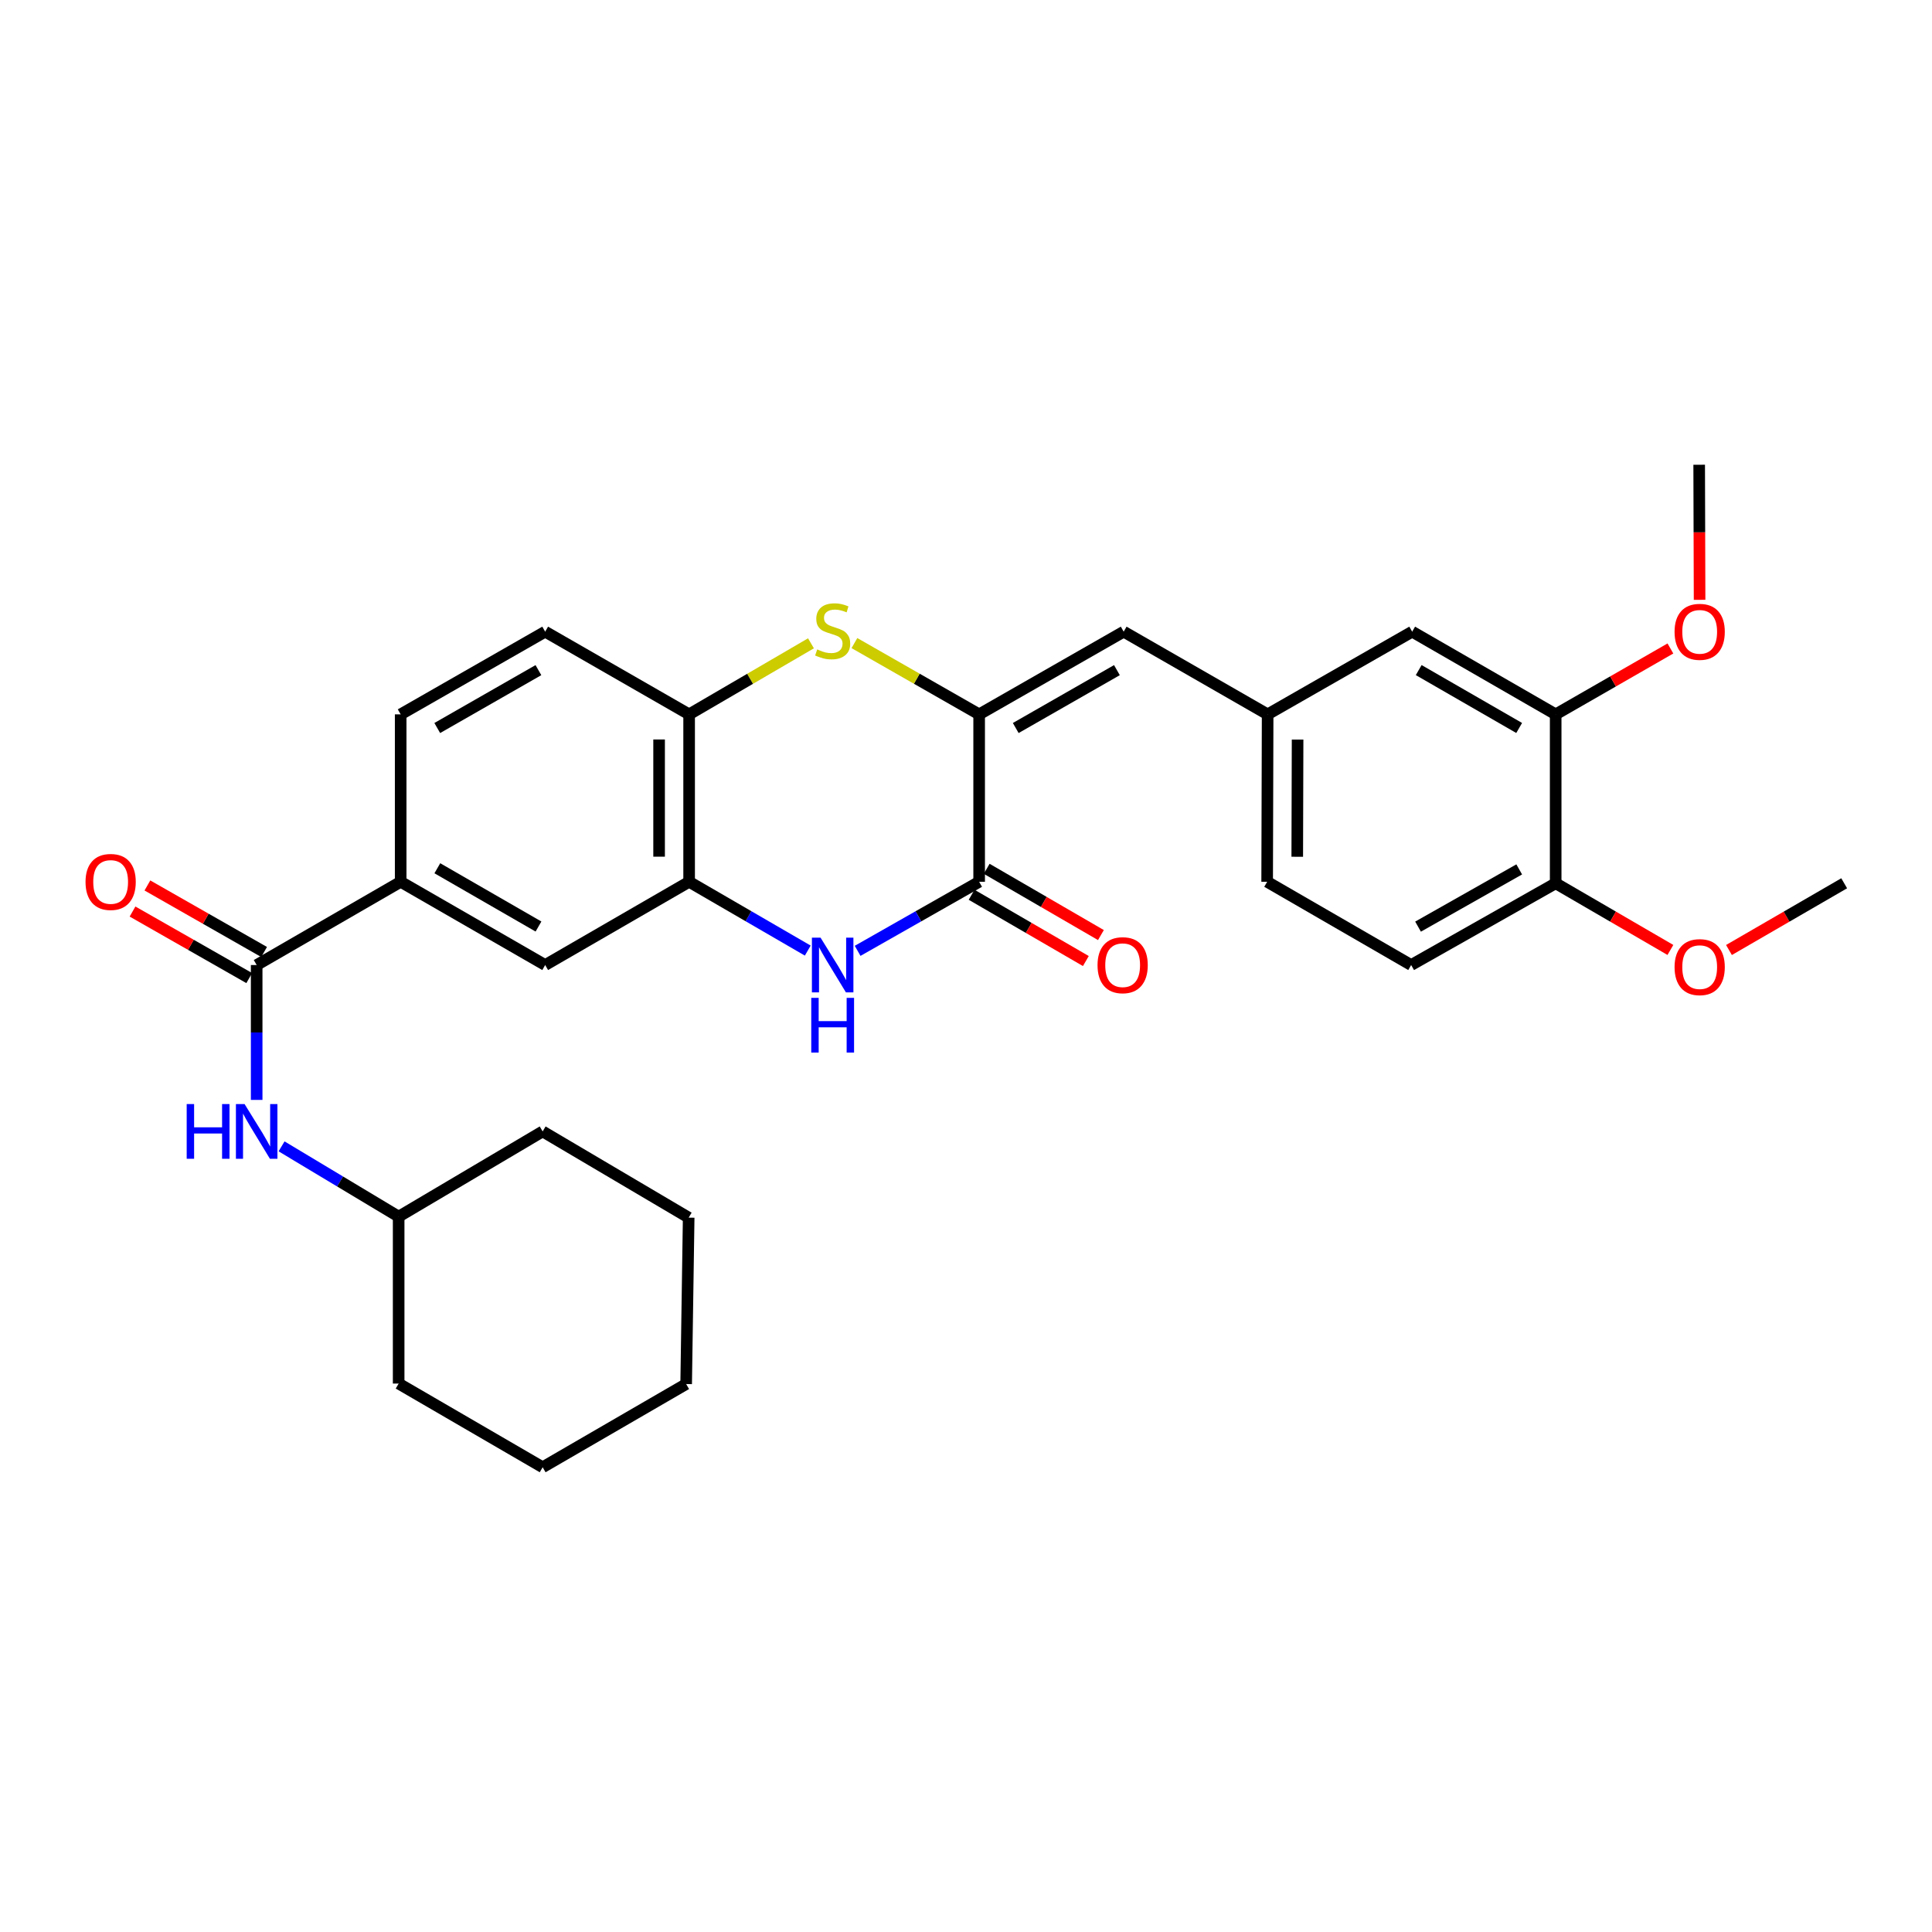 <?xml version='1.0' encoding='iso-8859-1'?>
<svg version='1.1' baseProfile='full'
              xmlns='http://www.w3.org/2000/svg'
                      xmlns:rdkit='http://www.rdkit.org/xml'
                      xmlns:xlink='http://www.w3.org/1999/xlink'
                  xml:space='preserve'
width='1000px' height='1000px' viewBox='0 0 1000 1000'>
<!-- END OF HEADER -->
<rect style='opacity:1.0;fill:#FFFFFF;stroke:none' width='1000' height='1000' x='0' y='0'> </rect>
<path class='bond-0' d='M 506.806,369.753 L 506.806,456.412' style='fill:none;fill-rule:evenodd;stroke:#000000;stroke-width:6px;stroke-linecap:butt;stroke-linejoin:miter;stroke-opacity:1' />
<path class='bond-2' d='M 506.806,369.753 L 474.527,351.307' style='fill:none;fill-rule:evenodd;stroke:#000000;stroke-width:6px;stroke-linecap:butt;stroke-linejoin:miter;stroke-opacity:1' />
<path class='bond-2' d='M 474.527,351.307 L 442.247,332.86' style='fill:none;fill-rule:evenodd;stroke:#CCCC00;stroke-width:6px;stroke-linecap:butt;stroke-linejoin:miter;stroke-opacity:1' />
<path class='bond-6' d='M 506.806,369.753 L 581.618,326.95' style='fill:none;fill-rule:evenodd;stroke:#000000;stroke-width:6px;stroke-linecap:butt;stroke-linejoin:miter;stroke-opacity:1' />
<path class='bond-6' d='M 525.746,376.823 L 578.115,346.861' style='fill:none;fill-rule:evenodd;stroke:#000000;stroke-width:6px;stroke-linecap:butt;stroke-linejoin:miter;stroke-opacity:1' />
<path class='bond-1' d='M 506.806,456.412 L 475.355,474.284' style='fill:none;fill-rule:evenodd;stroke:#000000;stroke-width:6px;stroke-linecap:butt;stroke-linejoin:miter;stroke-opacity:1' />
<path class='bond-1' d='M 475.355,474.284 L 443.904,492.157' style='fill:none;fill-rule:evenodd;stroke:#0000FF;stroke-width:6px;stroke-linecap:butt;stroke-linejoin:miter;stroke-opacity:1' />
<path class='bond-12' d='M 502.907,463.134 L 532.471,480.284' style='fill:none;fill-rule:evenodd;stroke:#000000;stroke-width:6px;stroke-linecap:butt;stroke-linejoin:miter;stroke-opacity:1' />
<path class='bond-12' d='M 532.471,480.284 L 562.036,497.435' style='fill:none;fill-rule:evenodd;stroke:#FF0000;stroke-width:6px;stroke-linecap:butt;stroke-linejoin:miter;stroke-opacity:1' />
<path class='bond-12' d='M 510.706,449.689 L 540.27,466.84' style='fill:none;fill-rule:evenodd;stroke:#000000;stroke-width:6px;stroke-linecap:butt;stroke-linejoin:miter;stroke-opacity:1' />
<path class='bond-12' d='M 540.27,466.84 L 569.835,483.99' style='fill:none;fill-rule:evenodd;stroke:#FF0000;stroke-width:6px;stroke-linecap:butt;stroke-linejoin:miter;stroke-opacity:1' />
<path class='bond-30' d='M 418.097,492.025 L 387.394,474.218' style='fill:none;fill-rule:evenodd;stroke:#0000FF;stroke-width:6px;stroke-linecap:butt;stroke-linejoin:miter;stroke-opacity:1' />
<path class='bond-30' d='M 387.394,474.218 L 356.69,456.412' style='fill:none;fill-rule:evenodd;stroke:#000000;stroke-width:6px;stroke-linecap:butt;stroke-linejoin:miter;stroke-opacity:1' />
<path class='bond-5' d='M 419.754,332.973 L 388.222,351.363' style='fill:none;fill-rule:evenodd;stroke:#CCCC00;stroke-width:6px;stroke-linecap:butt;stroke-linejoin:miter;stroke-opacity:1' />
<path class='bond-5' d='M 388.222,351.363 L 356.69,369.753' style='fill:none;fill-rule:evenodd;stroke:#000000;stroke-width:6px;stroke-linecap:butt;stroke-linejoin:miter;stroke-opacity:1' />
<path class='bond-3' d='M 356.69,456.412 L 356.69,369.753' style='fill:none;fill-rule:evenodd;stroke:#000000;stroke-width:6px;stroke-linecap:butt;stroke-linejoin:miter;stroke-opacity:1' />
<path class='bond-3' d='M 341.148,443.413 L 341.148,382.752' style='fill:none;fill-rule:evenodd;stroke:#000000;stroke-width:6px;stroke-linecap:butt;stroke-linejoin:miter;stroke-opacity:1' />
<path class='bond-9' d='M 356.69,456.412 L 282.181,499.499' style='fill:none;fill-rule:evenodd;stroke:#000000;stroke-width:6px;stroke-linecap:butt;stroke-linejoin:miter;stroke-opacity:1' />
<path class='bond-4' d='M 132.851,499.499 L 207.386,456.412' style='fill:none;fill-rule:evenodd;stroke:#000000;stroke-width:6px;stroke-linecap:butt;stroke-linejoin:miter;stroke-opacity:1' />
<path class='bond-8' d='M 132.851,499.499 L 132.851,534.404' style='fill:none;fill-rule:evenodd;stroke:#000000;stroke-width:6px;stroke-linecap:butt;stroke-linejoin:miter;stroke-opacity:1' />
<path class='bond-8' d='M 132.851,534.404 L 132.851,569.309' style='fill:none;fill-rule:evenodd;stroke:#0000FF;stroke-width:6px;stroke-linecap:butt;stroke-linejoin:miter;stroke-opacity:1' />
<path class='bond-15' d='M 136.7,492.748 L 106.497,475.53' style='fill:none;fill-rule:evenodd;stroke:#000000;stroke-width:6px;stroke-linecap:butt;stroke-linejoin:miter;stroke-opacity:1' />
<path class='bond-15' d='M 106.497,475.53 L 76.295,458.311' style='fill:none;fill-rule:evenodd;stroke:#FF0000;stroke-width:6px;stroke-linecap:butt;stroke-linejoin:miter;stroke-opacity:1' />
<path class='bond-15' d='M 129.002,506.25 L 98.799,489.032' style='fill:none;fill-rule:evenodd;stroke:#000000;stroke-width:6px;stroke-linecap:butt;stroke-linejoin:miter;stroke-opacity:1' />
<path class='bond-15' d='M 98.799,489.032 L 68.597,471.814' style='fill:none;fill-rule:evenodd;stroke:#FF0000;stroke-width:6px;stroke-linecap:butt;stroke-linejoin:miter;stroke-opacity:1' />
<path class='bond-16' d='M 356.69,369.753 L 282.181,326.95' style='fill:none;fill-rule:evenodd;stroke:#000000;stroke-width:6px;stroke-linecap:butt;stroke-linejoin:miter;stroke-opacity:1' />
<path class='bond-11' d='M 581.618,326.95 L 656.127,369.753' style='fill:none;fill-rule:evenodd;stroke:#000000;stroke-width:6px;stroke-linecap:butt;stroke-linejoin:miter;stroke-opacity:1' />
<path class='bond-7' d='M 207.386,456.412 L 207.386,369.753' style='fill:none;fill-rule:evenodd;stroke:#000000;stroke-width:6px;stroke-linecap:butt;stroke-linejoin:miter;stroke-opacity:1' />
<path class='bond-31' d='M 207.386,456.412 L 282.181,499.499' style='fill:none;fill-rule:evenodd;stroke:#000000;stroke-width:6px;stroke-linecap:butt;stroke-linejoin:miter;stroke-opacity:1' />
<path class='bond-31' d='M 226.364,449.407 L 278.72,479.568' style='fill:none;fill-rule:evenodd;stroke:#000000;stroke-width:6px;stroke-linecap:butt;stroke-linejoin:miter;stroke-opacity:1' />
<path class='bond-20' d='M 145.734,593.354 L 176.038,611.542' style='fill:none;fill-rule:evenodd;stroke:#0000FF;stroke-width:6px;stroke-linecap:butt;stroke-linejoin:miter;stroke-opacity:1' />
<path class='bond-20' d='M 176.038,611.542 L 206.342,629.729' style='fill:none;fill-rule:evenodd;stroke:#000000;stroke-width:6px;stroke-linecap:butt;stroke-linejoin:miter;stroke-opacity:1' />
<path class='bond-10' d='M 805.216,369.753 L 730.939,326.95' style='fill:none;fill-rule:evenodd;stroke:#000000;stroke-width:6px;stroke-linecap:butt;stroke-linejoin:miter;stroke-opacity:1' />
<path class='bond-10' d='M 786.314,376.799 L 734.32,346.837' style='fill:none;fill-rule:evenodd;stroke:#000000;stroke-width:6px;stroke-linecap:butt;stroke-linejoin:miter;stroke-opacity:1' />
<path class='bond-21' d='M 805.216,369.753 L 834.909,352.701' style='fill:none;fill-rule:evenodd;stroke:#000000;stroke-width:6px;stroke-linecap:butt;stroke-linejoin:miter;stroke-opacity:1' />
<path class='bond-21' d='M 834.909,352.701 L 864.602,335.65' style='fill:none;fill-rule:evenodd;stroke:#FF0000;stroke-width:6px;stroke-linecap:butt;stroke-linejoin:miter;stroke-opacity:1' />
<path class='bond-32' d='M 805.216,369.753 L 805.216,457.18' style='fill:none;fill-rule:evenodd;stroke:#000000;stroke-width:6px;stroke-linecap:butt;stroke-linejoin:miter;stroke-opacity:1' />
<path class='bond-13' d='M 656.127,369.753 L 730.939,326.95' style='fill:none;fill-rule:evenodd;stroke:#000000;stroke-width:6px;stroke-linecap:butt;stroke-linejoin:miter;stroke-opacity:1' />
<path class='bond-19' d='M 656.127,369.753 L 655.877,456.412' style='fill:none;fill-rule:evenodd;stroke:#000000;stroke-width:6px;stroke-linecap:butt;stroke-linejoin:miter;stroke-opacity:1' />
<path class='bond-19' d='M 671.632,382.797 L 671.457,443.458' style='fill:none;fill-rule:evenodd;stroke:#000000;stroke-width:6px;stroke-linecap:butt;stroke-linejoin:miter;stroke-opacity:1' />
<path class='bond-14' d='M 805.216,457.18 L 730.412,499.499' style='fill:none;fill-rule:evenodd;stroke:#000000;stroke-width:6px;stroke-linecap:butt;stroke-linejoin:miter;stroke-opacity:1' />
<path class='bond-14' d='M 786.342,450 L 733.98,479.624' style='fill:none;fill-rule:evenodd;stroke:#000000;stroke-width:6px;stroke-linecap:butt;stroke-linejoin:miter;stroke-opacity:1' />
<path class='bond-22' d='M 805.216,457.18 L 834.906,474.436' style='fill:none;fill-rule:evenodd;stroke:#000000;stroke-width:6px;stroke-linecap:butt;stroke-linejoin:miter;stroke-opacity:1' />
<path class='bond-22' d='M 834.906,474.436 L 864.596,491.692' style='fill:none;fill-rule:evenodd;stroke:#FF0000;stroke-width:6px;stroke-linecap:butt;stroke-linejoin:miter;stroke-opacity:1' />
<path class='bond-17' d='M 282.181,326.95 L 207.386,369.753' style='fill:none;fill-rule:evenodd;stroke:#000000;stroke-width:6px;stroke-linecap:butt;stroke-linejoin:miter;stroke-opacity:1' />
<path class='bond-17' d='M 278.682,346.861 L 226.325,376.822' style='fill:none;fill-rule:evenodd;stroke:#000000;stroke-width:6px;stroke-linecap:butt;stroke-linejoin:miter;stroke-opacity:1' />
<path class='bond-18' d='M 730.412,499.499 L 655.877,456.412' style='fill:none;fill-rule:evenodd;stroke:#000000;stroke-width:6px;stroke-linecap:butt;stroke-linejoin:miter;stroke-opacity:1' />
<path class='bond-25' d='M 206.342,629.729 L 206.342,716.129' style='fill:none;fill-rule:evenodd;stroke:#000000;stroke-width:6px;stroke-linecap:butt;stroke-linejoin:miter;stroke-opacity:1' />
<path class='bond-26' d='M 206.342,629.729 L 280.877,585.622' style='fill:none;fill-rule:evenodd;stroke:#000000;stroke-width:6px;stroke-linecap:butt;stroke-linejoin:miter;stroke-opacity:1' />
<path class='bond-23' d='M 879.702,310.47 L 879.597,275.511' style='fill:none;fill-rule:evenodd;stroke:#FF0000;stroke-width:6px;stroke-linecap:butt;stroke-linejoin:miter;stroke-opacity:1' />
<path class='bond-23' d='M 879.597,275.511 L 879.492,240.551' style='fill:none;fill-rule:evenodd;stroke:#000000;stroke-width:6px;stroke-linecap:butt;stroke-linejoin:miter;stroke-opacity:1' />
<path class='bond-24' d='M 894.912,491.72 L 924.729,474.45' style='fill:none;fill-rule:evenodd;stroke:#FF0000;stroke-width:6px;stroke-linecap:butt;stroke-linejoin:miter;stroke-opacity:1' />
<path class='bond-24' d='M 924.729,474.45 L 954.545,457.18' style='fill:none;fill-rule:evenodd;stroke:#000000;stroke-width:6px;stroke-linecap:butt;stroke-linejoin:miter;stroke-opacity:1' />
<path class='bond-28' d='M 206.342,716.129 L 280.877,759.449' style='fill:none;fill-rule:evenodd;stroke:#000000;stroke-width:6px;stroke-linecap:butt;stroke-linejoin:miter;stroke-opacity:1' />
<path class='bond-27' d='M 280.877,585.622 L 356.457,630.247' style='fill:none;fill-rule:evenodd;stroke:#000000;stroke-width:6px;stroke-linecap:butt;stroke-linejoin:miter;stroke-opacity:1' />
<path class='bond-29' d='M 356.457,630.247 L 355.153,716.379' style='fill:none;fill-rule:evenodd;stroke:#000000;stroke-width:6px;stroke-linecap:butt;stroke-linejoin:miter;stroke-opacity:1' />
<path class='bond-33' d='M 280.877,759.449 L 355.153,716.379' style='fill:none;fill-rule:evenodd;stroke:#000000;stroke-width:6px;stroke-linecap:butt;stroke-linejoin:miter;stroke-opacity:1' />
<path  class='atom-2' d='M 424.724 485.339
L 434.004 500.339
Q 434.924 501.819, 436.404 504.499
Q 437.884 507.179, 437.964 507.339
L 437.964 485.339
L 441.724 485.339
L 441.724 513.659
L 437.844 513.659
L 427.884 497.259
Q 426.724 495.339, 425.484 493.139
Q 424.284 490.939, 423.924 490.259
L 423.924 513.659
L 420.244 513.659
L 420.244 485.339
L 424.724 485.339
' fill='#0000FF'/>
<path  class='atom-2' d='M 419.904 516.491
L 423.744 516.491
L 423.744 528.531
L 438.224 528.531
L 438.224 516.491
L 442.064 516.491
L 442.064 544.811
L 438.224 544.811
L 438.224 531.731
L 423.744 531.731
L 423.744 544.811
L 419.904 544.811
L 419.904 516.491
' fill='#0000FF'/>
<path  class='atom-3' d='M 422.984 336.144
Q 423.304 336.264, 424.624 336.824
Q 425.944 337.384, 427.384 337.744
Q 428.864 338.064, 430.304 338.064
Q 432.984 338.064, 434.544 336.784
Q 436.104 335.464, 436.104 333.184
Q 436.104 331.624, 435.304 330.664
Q 434.544 329.704, 433.344 329.184
Q 432.144 328.664, 430.144 328.064
Q 427.624 327.304, 426.104 326.584
Q 424.624 325.864, 423.544 324.344
Q 422.504 322.824, 422.504 320.264
Q 422.504 316.704, 424.904 314.504
Q 427.344 312.304, 432.144 312.304
Q 435.424 312.304, 439.144 313.864
L 438.224 316.944
Q 434.824 315.544, 432.264 315.544
Q 429.504 315.544, 427.984 316.704
Q 426.464 317.824, 426.504 319.784
Q 426.504 321.304, 427.264 322.224
Q 428.064 323.144, 429.184 323.664
Q 430.344 324.184, 432.264 324.784
Q 434.824 325.584, 436.344 326.384
Q 437.864 327.184, 438.944 328.824
Q 440.064 330.424, 440.064 333.184
Q 440.064 337.104, 437.424 339.224
Q 434.824 341.304, 430.464 341.304
Q 427.944 341.304, 426.024 340.744
Q 424.144 340.224, 421.904 339.304
L 422.984 336.144
' fill='#CCCC00'/>
<path  class='atom-9' d='M 96.631 571.462
L 100.471 571.462
L 100.471 583.502
L 114.951 583.502
L 114.951 571.462
L 118.791 571.462
L 118.791 599.782
L 114.951 599.782
L 114.951 586.702
L 100.471 586.702
L 100.471 599.782
L 96.631 599.782
L 96.631 571.462
' fill='#0000FF'/>
<path  class='atom-9' d='M 126.591 571.462
L 135.871 586.462
Q 136.791 587.942, 138.271 590.622
Q 139.751 593.302, 139.831 593.462
L 139.831 571.462
L 143.591 571.462
L 143.591 599.782
L 139.711 599.782
L 129.751 583.382
Q 128.591 581.462, 127.351 579.262
Q 126.151 577.062, 125.791 576.382
L 125.791 599.782
L 122.111 599.782
L 122.111 571.462
L 126.591 571.462
' fill='#0000FF'/>
<path  class='atom-13' d='M 568.083 499.579
Q 568.083 492.779, 571.443 488.979
Q 574.803 485.179, 581.083 485.179
Q 587.363 485.179, 590.723 488.979
Q 594.083 492.779, 594.083 499.579
Q 594.083 506.459, 590.683 510.379
Q 587.283 514.259, 581.083 514.259
Q 574.843 514.259, 571.443 510.379
Q 568.083 506.499, 568.083 499.579
M 581.083 511.059
Q 585.403 511.059, 587.723 508.179
Q 590.083 505.259, 590.083 499.579
Q 590.083 494.019, 587.723 491.219
Q 585.403 488.379, 581.083 488.379
Q 576.763 488.379, 574.403 491.179
Q 572.083 493.979, 572.083 499.579
Q 572.083 505.299, 574.403 508.179
Q 576.763 511.059, 581.083 511.059
' fill='#FF0000'/>
<path  class='atom-16' d='M 44.271 456.492
Q 44.271 449.692, 47.631 445.892
Q 50.991 442.092, 57.271 442.092
Q 63.551 442.092, 66.911 445.892
Q 70.271 449.692, 70.271 456.492
Q 70.271 463.372, 66.871 467.292
Q 63.471 471.172, 57.271 471.172
Q 51.031 471.172, 47.631 467.292
Q 44.271 463.412, 44.271 456.492
M 57.271 467.972
Q 61.591 467.972, 63.911 465.092
Q 66.271 462.172, 66.271 456.492
Q 66.271 450.932, 63.911 448.132
Q 61.591 445.292, 57.271 445.292
Q 52.951 445.292, 50.591 448.092
Q 48.271 450.892, 48.271 456.492
Q 48.271 462.212, 50.591 465.092
Q 52.951 467.972, 57.271 467.972
' fill='#FF0000'/>
<path  class='atom-22' d='M 866.751 327.03
Q 866.751 320.23, 870.111 316.43
Q 873.471 312.63, 879.751 312.63
Q 886.031 312.63, 889.391 316.43
Q 892.751 320.23, 892.751 327.03
Q 892.751 333.91, 889.351 337.83
Q 885.951 341.71, 879.751 341.71
Q 873.511 341.71, 870.111 337.83
Q 866.751 333.95, 866.751 327.03
M 879.751 338.51
Q 884.071 338.51, 886.391 335.63
Q 888.751 332.71, 888.751 327.03
Q 888.751 321.47, 886.391 318.67
Q 884.071 315.83, 879.751 315.83
Q 875.431 315.83, 873.071 318.63
Q 870.751 321.43, 870.751 327.03
Q 870.751 332.75, 873.071 335.63
Q 875.431 338.51, 879.751 338.51
' fill='#FF0000'/>
<path  class='atom-23' d='M 866.751 500.581
Q 866.751 493.781, 870.111 489.981
Q 873.471 486.181, 879.751 486.181
Q 886.031 486.181, 889.391 489.981
Q 892.751 493.781, 892.751 500.581
Q 892.751 507.461, 889.351 511.381
Q 885.951 515.261, 879.751 515.261
Q 873.511 515.261, 870.111 511.381
Q 866.751 507.501, 866.751 500.581
M 879.751 512.061
Q 884.071 512.061, 886.391 509.181
Q 888.751 506.261, 888.751 500.581
Q 888.751 495.021, 886.391 492.221
Q 884.071 489.381, 879.751 489.381
Q 875.431 489.381, 873.071 492.181
Q 870.751 494.981, 870.751 500.581
Q 870.751 506.301, 873.071 509.181
Q 875.431 512.061, 879.751 512.061
' fill='#FF0000'/>
</svg>
